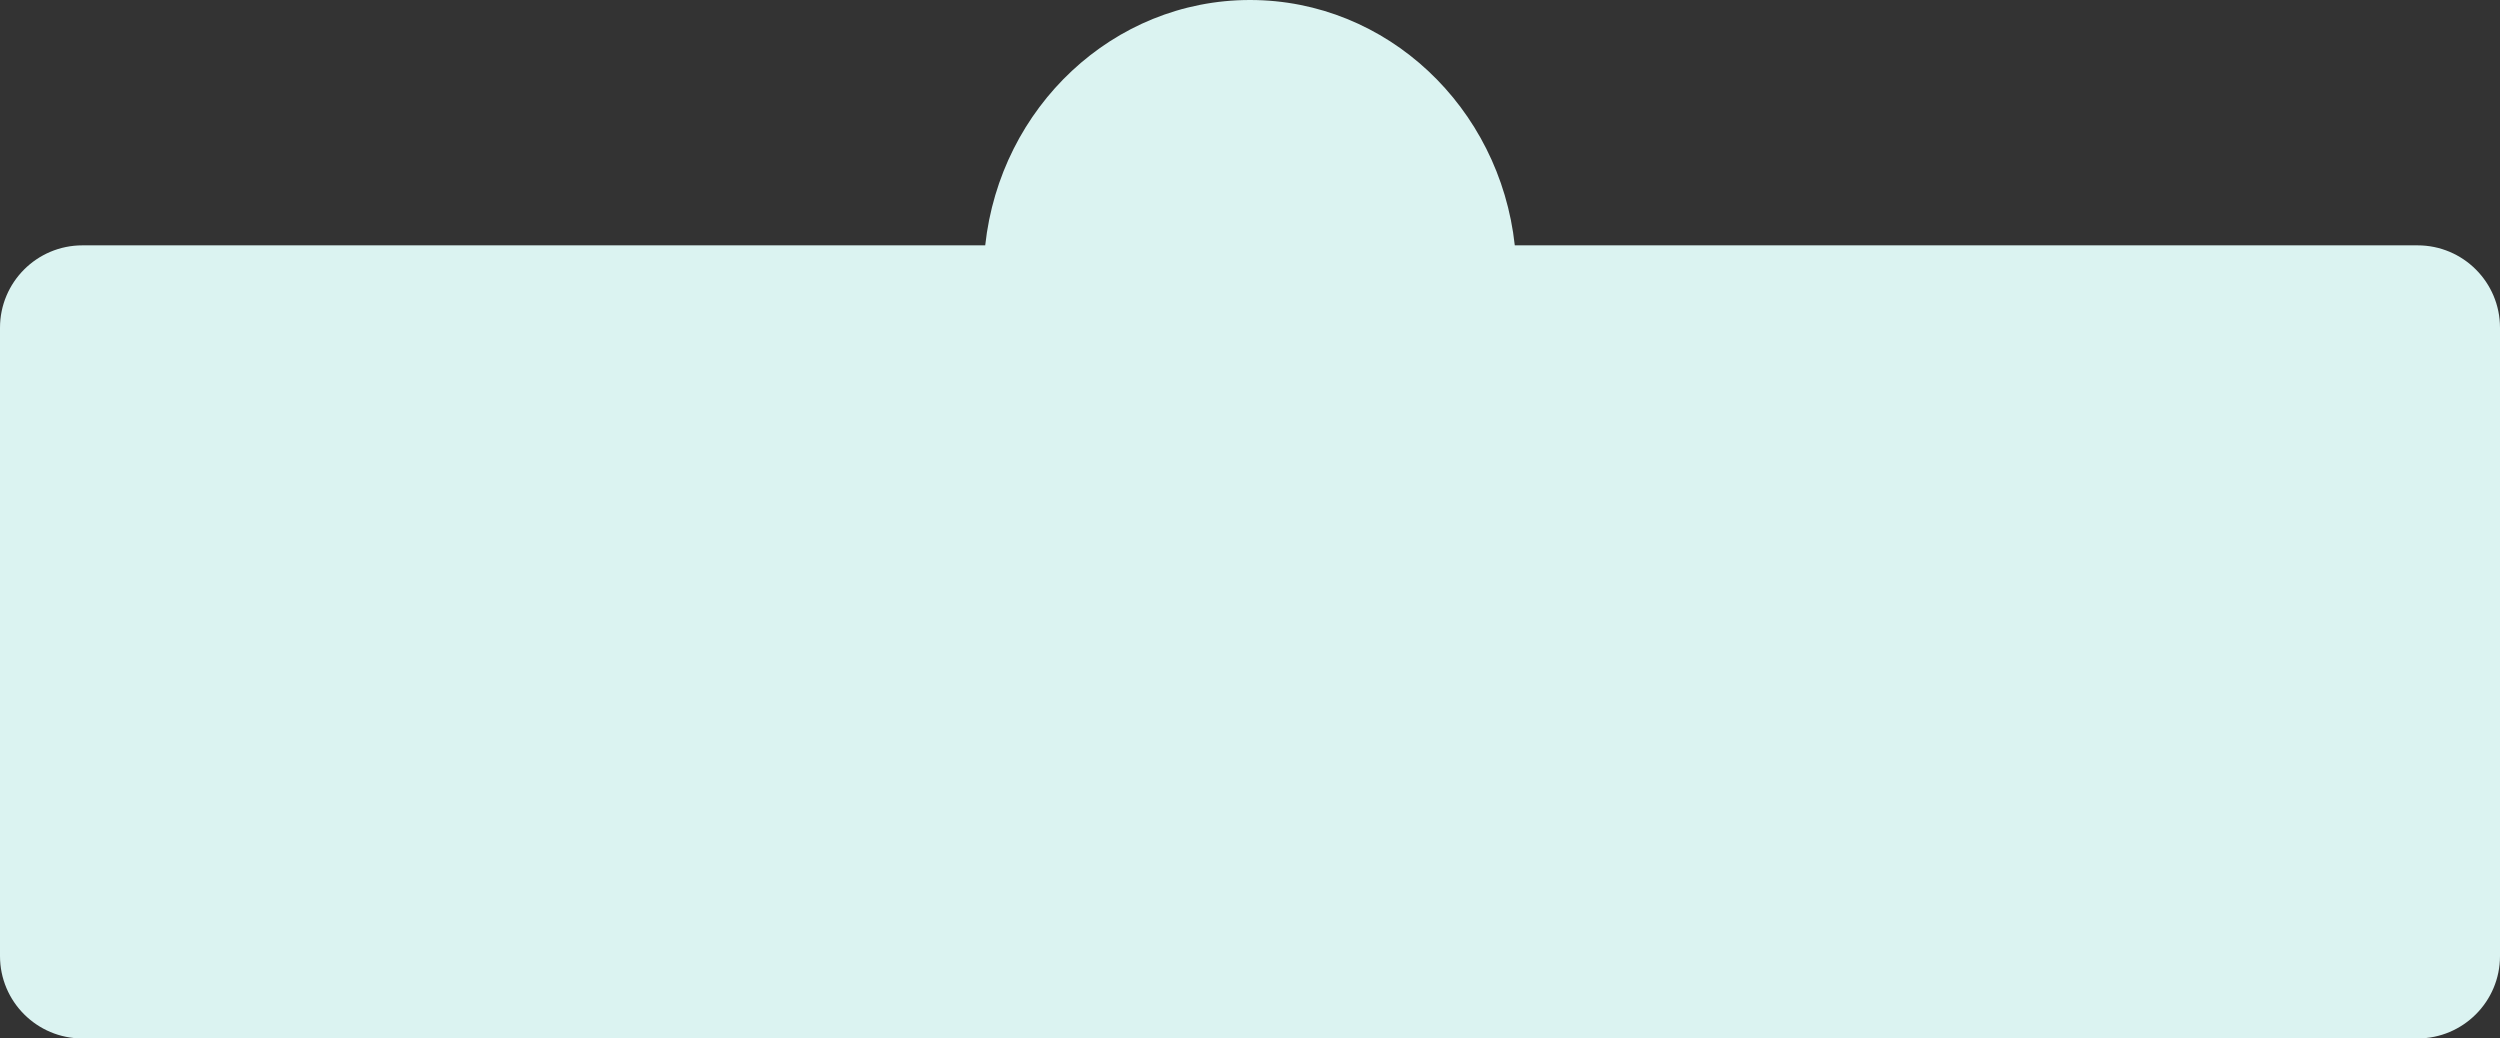 <?xml version="1.0" encoding="UTF-8"?> <svg xmlns="http://www.w3.org/2000/svg" width="455" height="189" viewBox="0 0 455 189" fill="none"><rect x="0" y="0" width="455" height="189" fill="#333333" stroke="none"/><path d="M227.5 0C252.426 0 272.961 19.527 275.691 44.654H440C448.284 44.654 455 51.37 455 59.654V174C455 182.284 448.284 189 440 189H15C6.716 189 0 182.284 0 174V59.654C0 51.37 6.716 44.654 15 44.654H179.309C182.039 19.527 202.574 0 227.5 0Z" fill="#DBF3F1"></path></svg> 